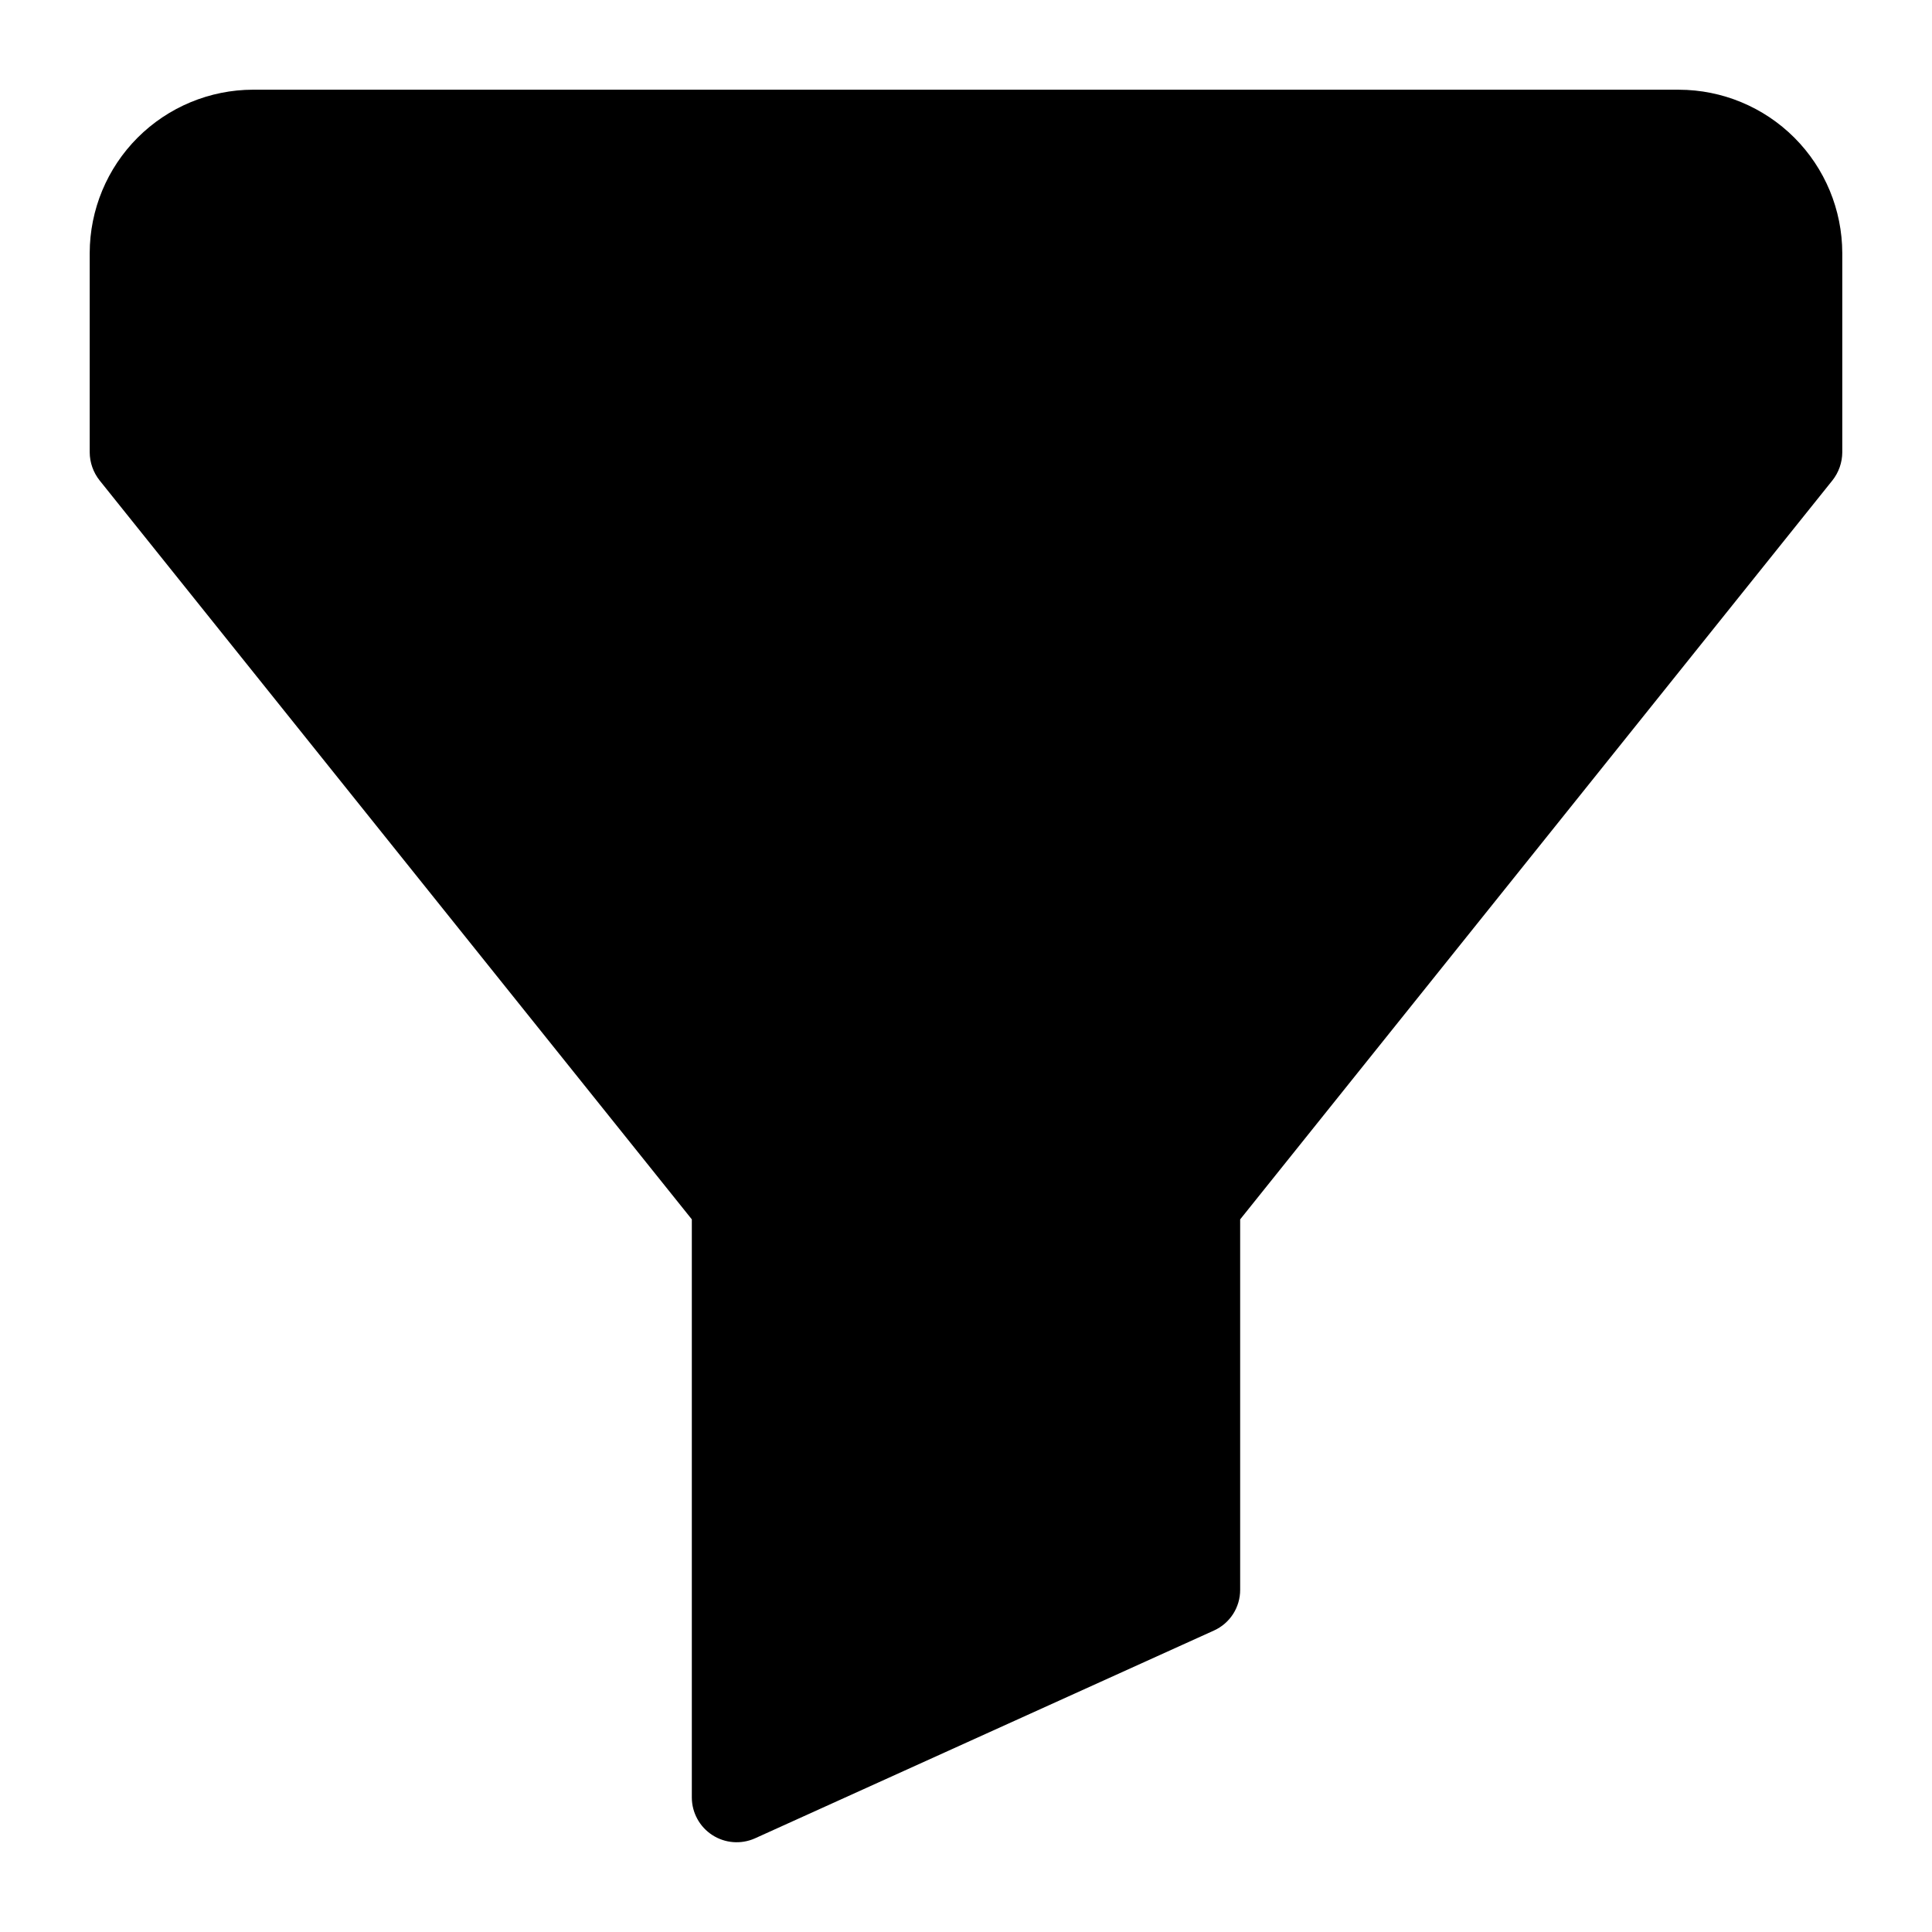 <?xml version="1.0" encoding="UTF-8"?>
<!-- The Best Svg Icon site in the world: iconSvg.co, Visit us! https://iconsvg.co -->
<svg fill="#000000" width="800px" height="800px" version="1.1" viewBox="144 144 512 512" xmlns="http://www.w3.org/2000/svg">
 <path d="m588.93 167.77h-377.86c-11.477 0.02-22.477 4.59-30.594 12.703-8.113 8.117-12.684 19.117-12.703 30.594v52.82c0.023 2.688 0.938 5.289 2.598 7.398l156.97 195.86v153.27c0.031 4.004 2.074 7.723 5.434 9.895 3.363 2.176 7.594 2.508 11.254 0.891l121.7-55.105c4.231-1.918 6.941-6.137 6.926-10.781v-98.164l156.97-195.86c1.664-2.109 2.574-4.711 2.598-7.398v-52.82c-0.02-11.477-4.59-22.477-12.703-30.594-8.117-8.113-19.117-12.684-30.594-12.703z"/>
</svg>